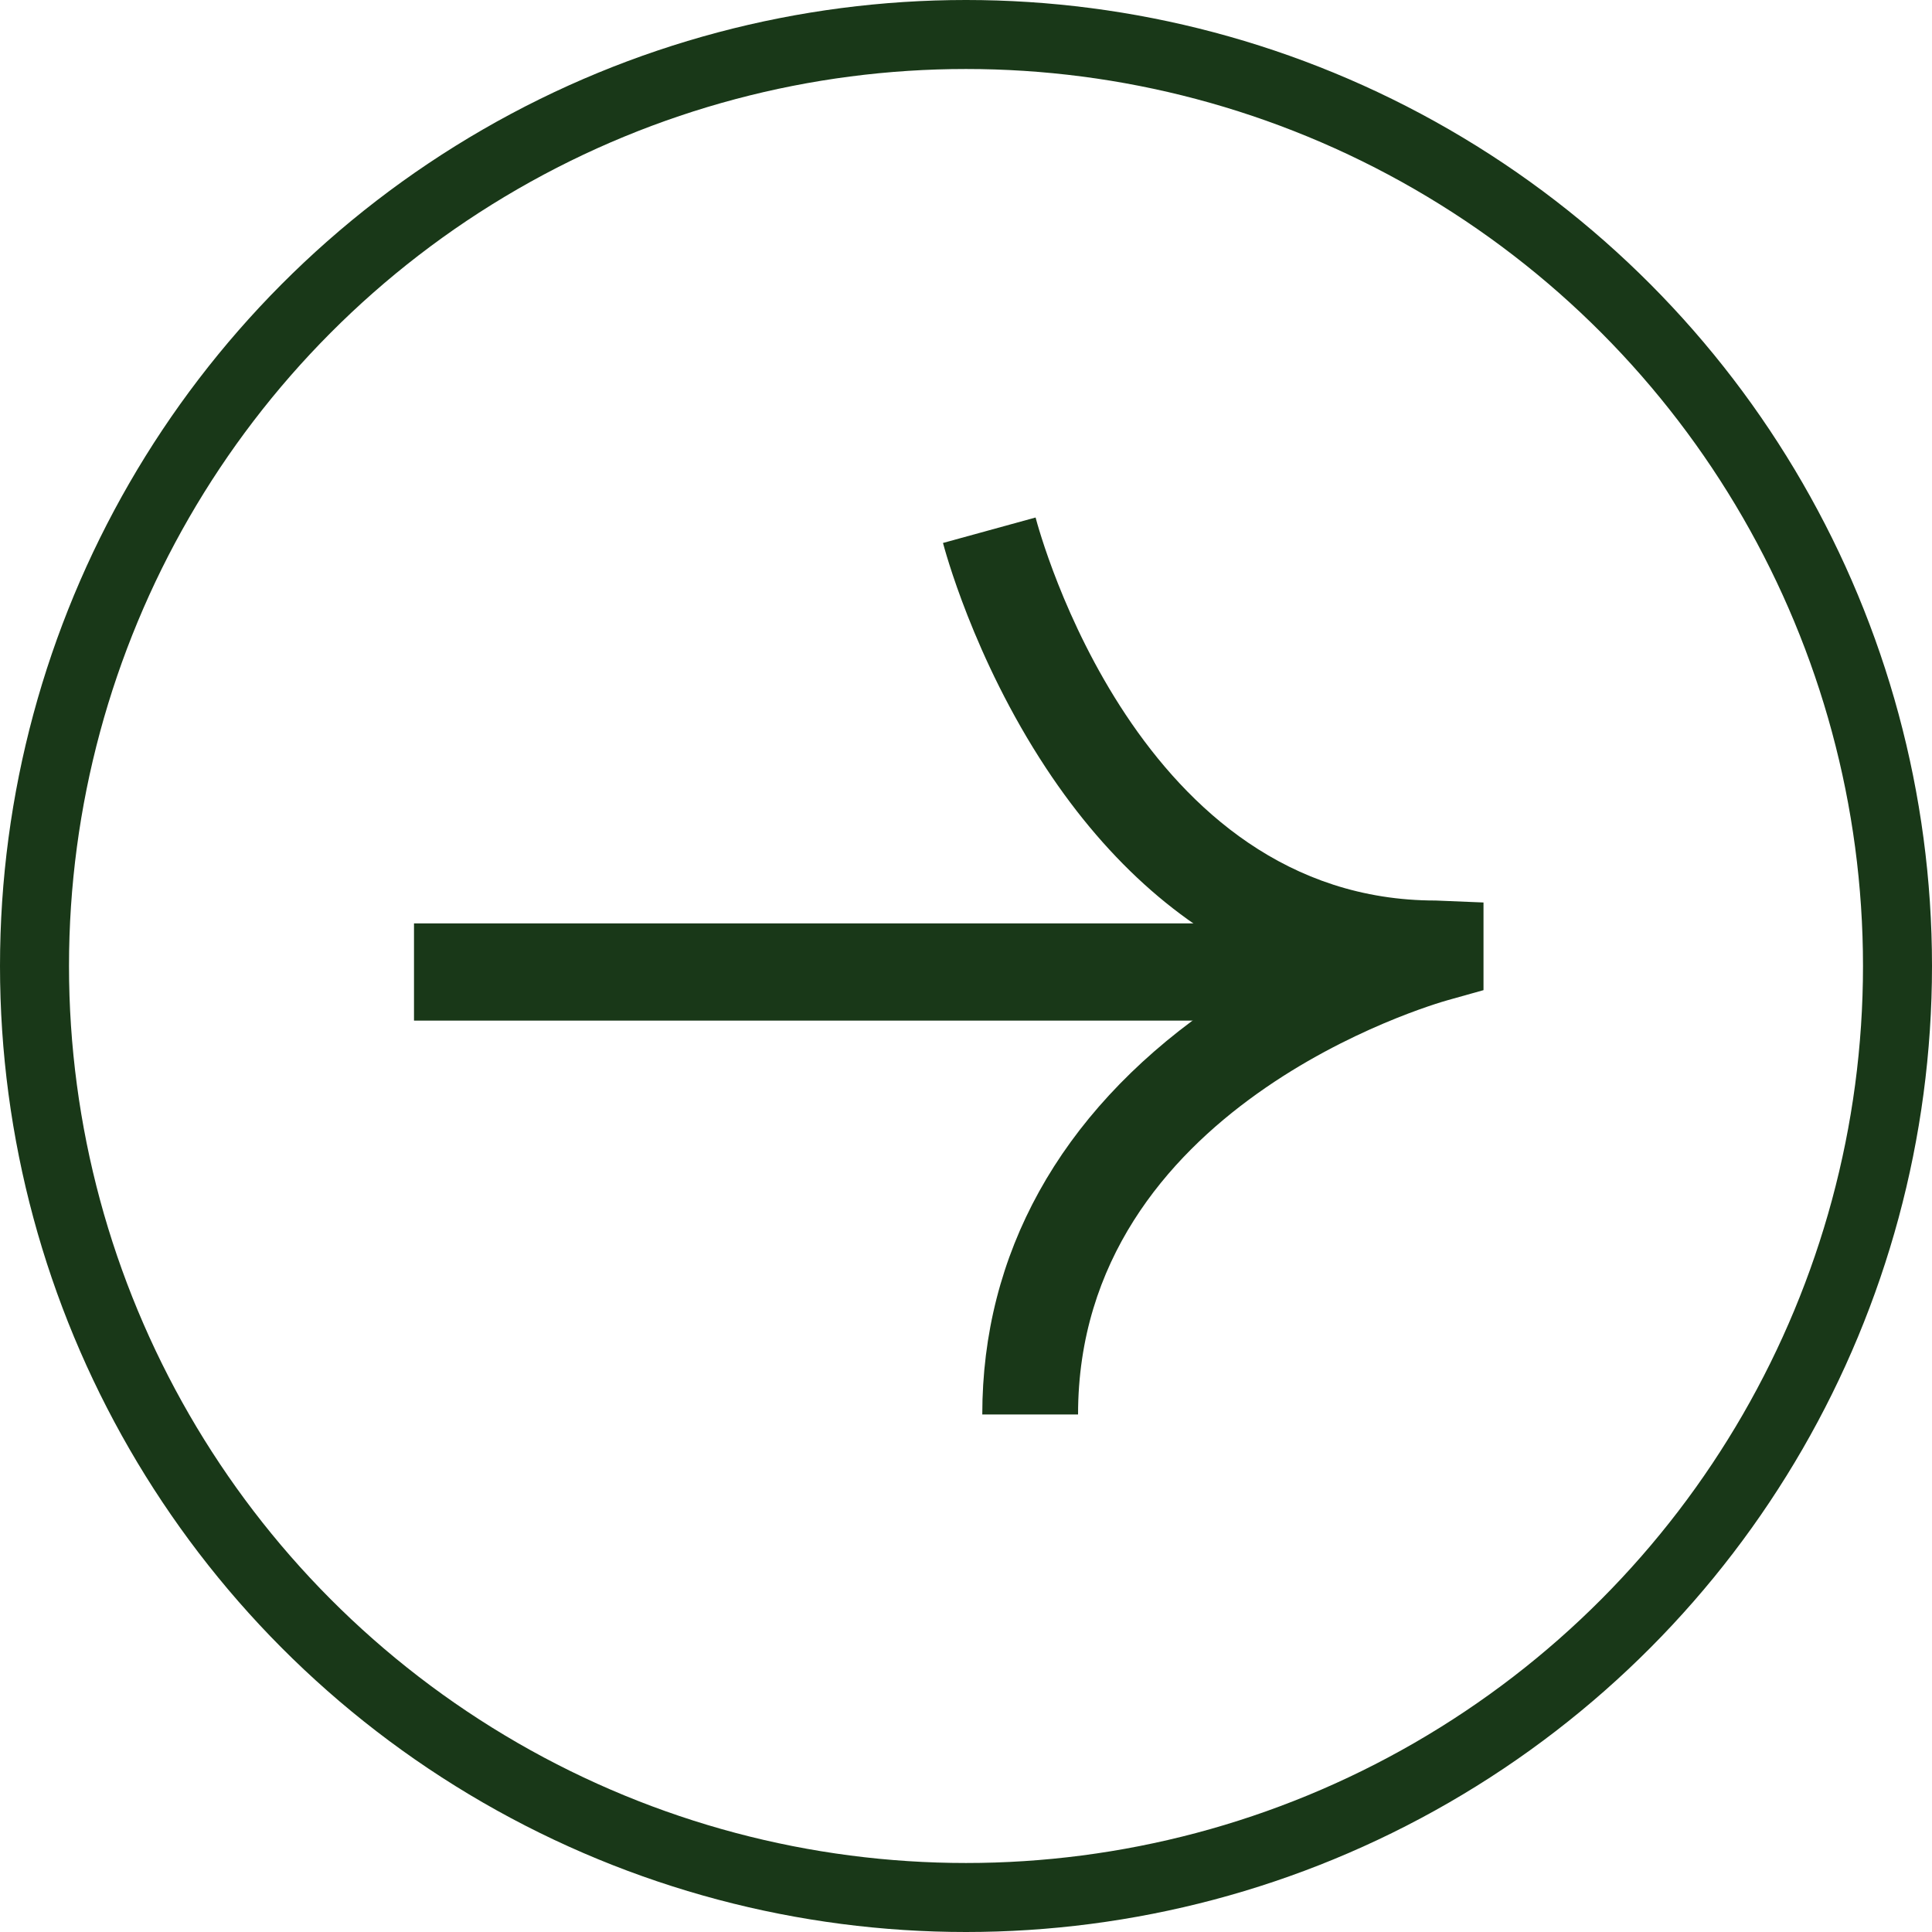 <svg width="56" height="56" viewBox="0 0 56 56" fill="none" xmlns="http://www.w3.org/2000/svg">
<circle cx="28" cy="28" r="27" stroke="#193818" stroke-width="2"/>
<g clip-path="url(#clip0_118_573)">
<path d="M38.539 26.765L12 26.765L12 29.583L38.539 29.583L38.539 26.765Z" fill="#193818"/>
<path d="M30.017 15L27.333 15.738C27.37 15.872 28.203 19.055 30.322 22.267C32.155 25.047 34.403 27.003 36.939 28.058C36.3 28.412 35.625 28.825 34.949 29.304C30.711 32.305 28.472 36.35 28.472 41L31.248 41C31.248 32.084 41.529 29.112 41.973 28.988L43 28.7L43 26.159L41.612 26.102C33.006 26.102 30.137 15.451 30.017 15Z" fill="#193818"/>
</g>
<defs>
<clipPath id="clip0_118_573">
<rect width="31" height="26" fill="white" transform="translate(43 41) rotate(-180)"/>
</clipPath>
</defs>
</svg>

